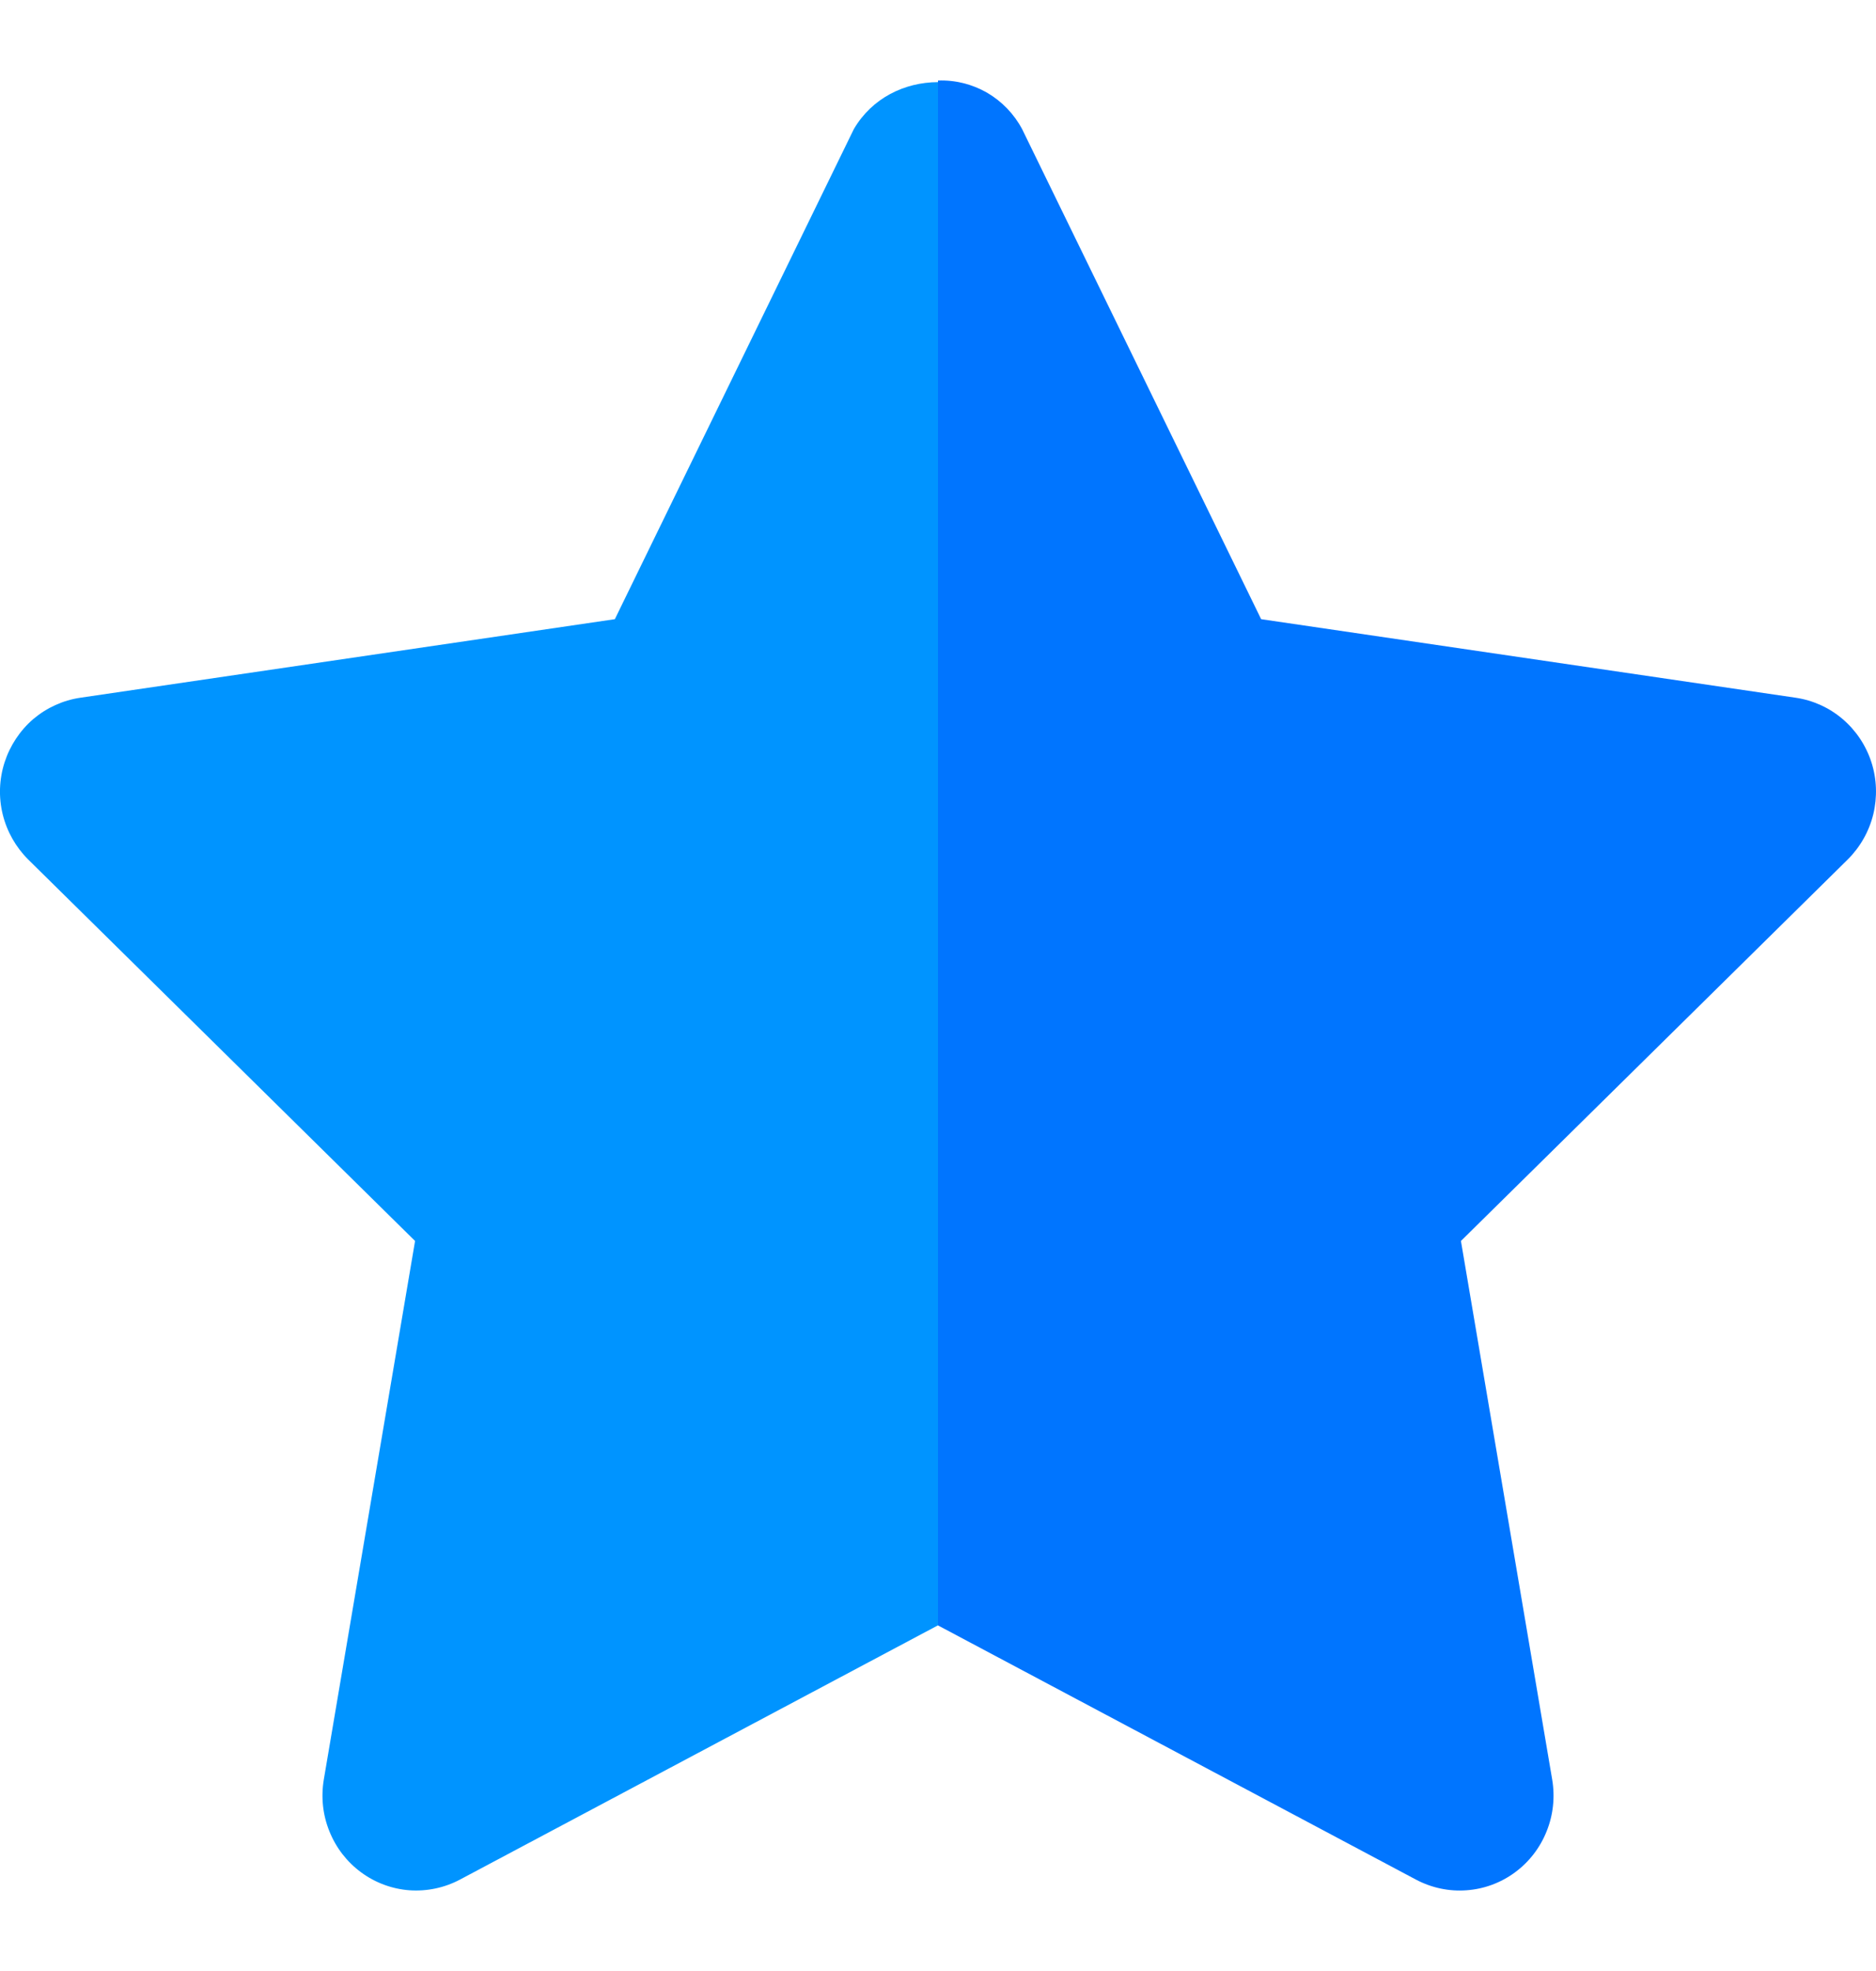 <svg width="20" height="21" viewBox="0 0 20 21" fill="none" xmlns="http://www.w3.org/2000/svg">
<path d="M19.951 8.121C19.893 7.942 19.787 7.783 19.644 7.661C19.502 7.54 19.328 7.461 19.144 7.434L13.445 6.597L10.897 1.376C10.81 1.213 10.68 1.079 10.522 0.987C10.363 0.896 10.182 0.851 10 0.858V17.318L15.097 20.027C15.262 20.114 15.448 20.154 15.634 20.14C15.82 20.127 15.999 20.061 16.15 19.95C16.301 19.839 16.418 19.688 16.488 19.513C16.559 19.338 16.579 19.147 16.548 18.961L15.575 13.222L19.698 9.158C19.831 9.026 19.926 8.859 19.971 8.676C20.015 8.493 20.009 8.301 19.951 8.121Z" fill="#0075FF"/>
<path d="M9.103 1.375L6.555 6.597L0.856 7.434C0.672 7.461 0.498 7.54 0.355 7.661C0.213 7.783 0.107 7.943 0.049 8.122C-0.009 8.302 -0.016 8.494 0.029 8.677C0.074 8.86 0.169 9.027 0.302 9.159L4.425 13.222L3.452 18.961C3.421 19.147 3.441 19.338 3.512 19.512C3.582 19.687 3.699 19.838 3.85 19.949C4.001 20.06 4.179 20.126 4.365 20.14C4.551 20.153 4.737 20.114 4.902 20.027L10 17.317V0.875C9.644 0.876 9.297 1.044 9.103 1.375Z" fill="#0094FF"/>
</svg>
